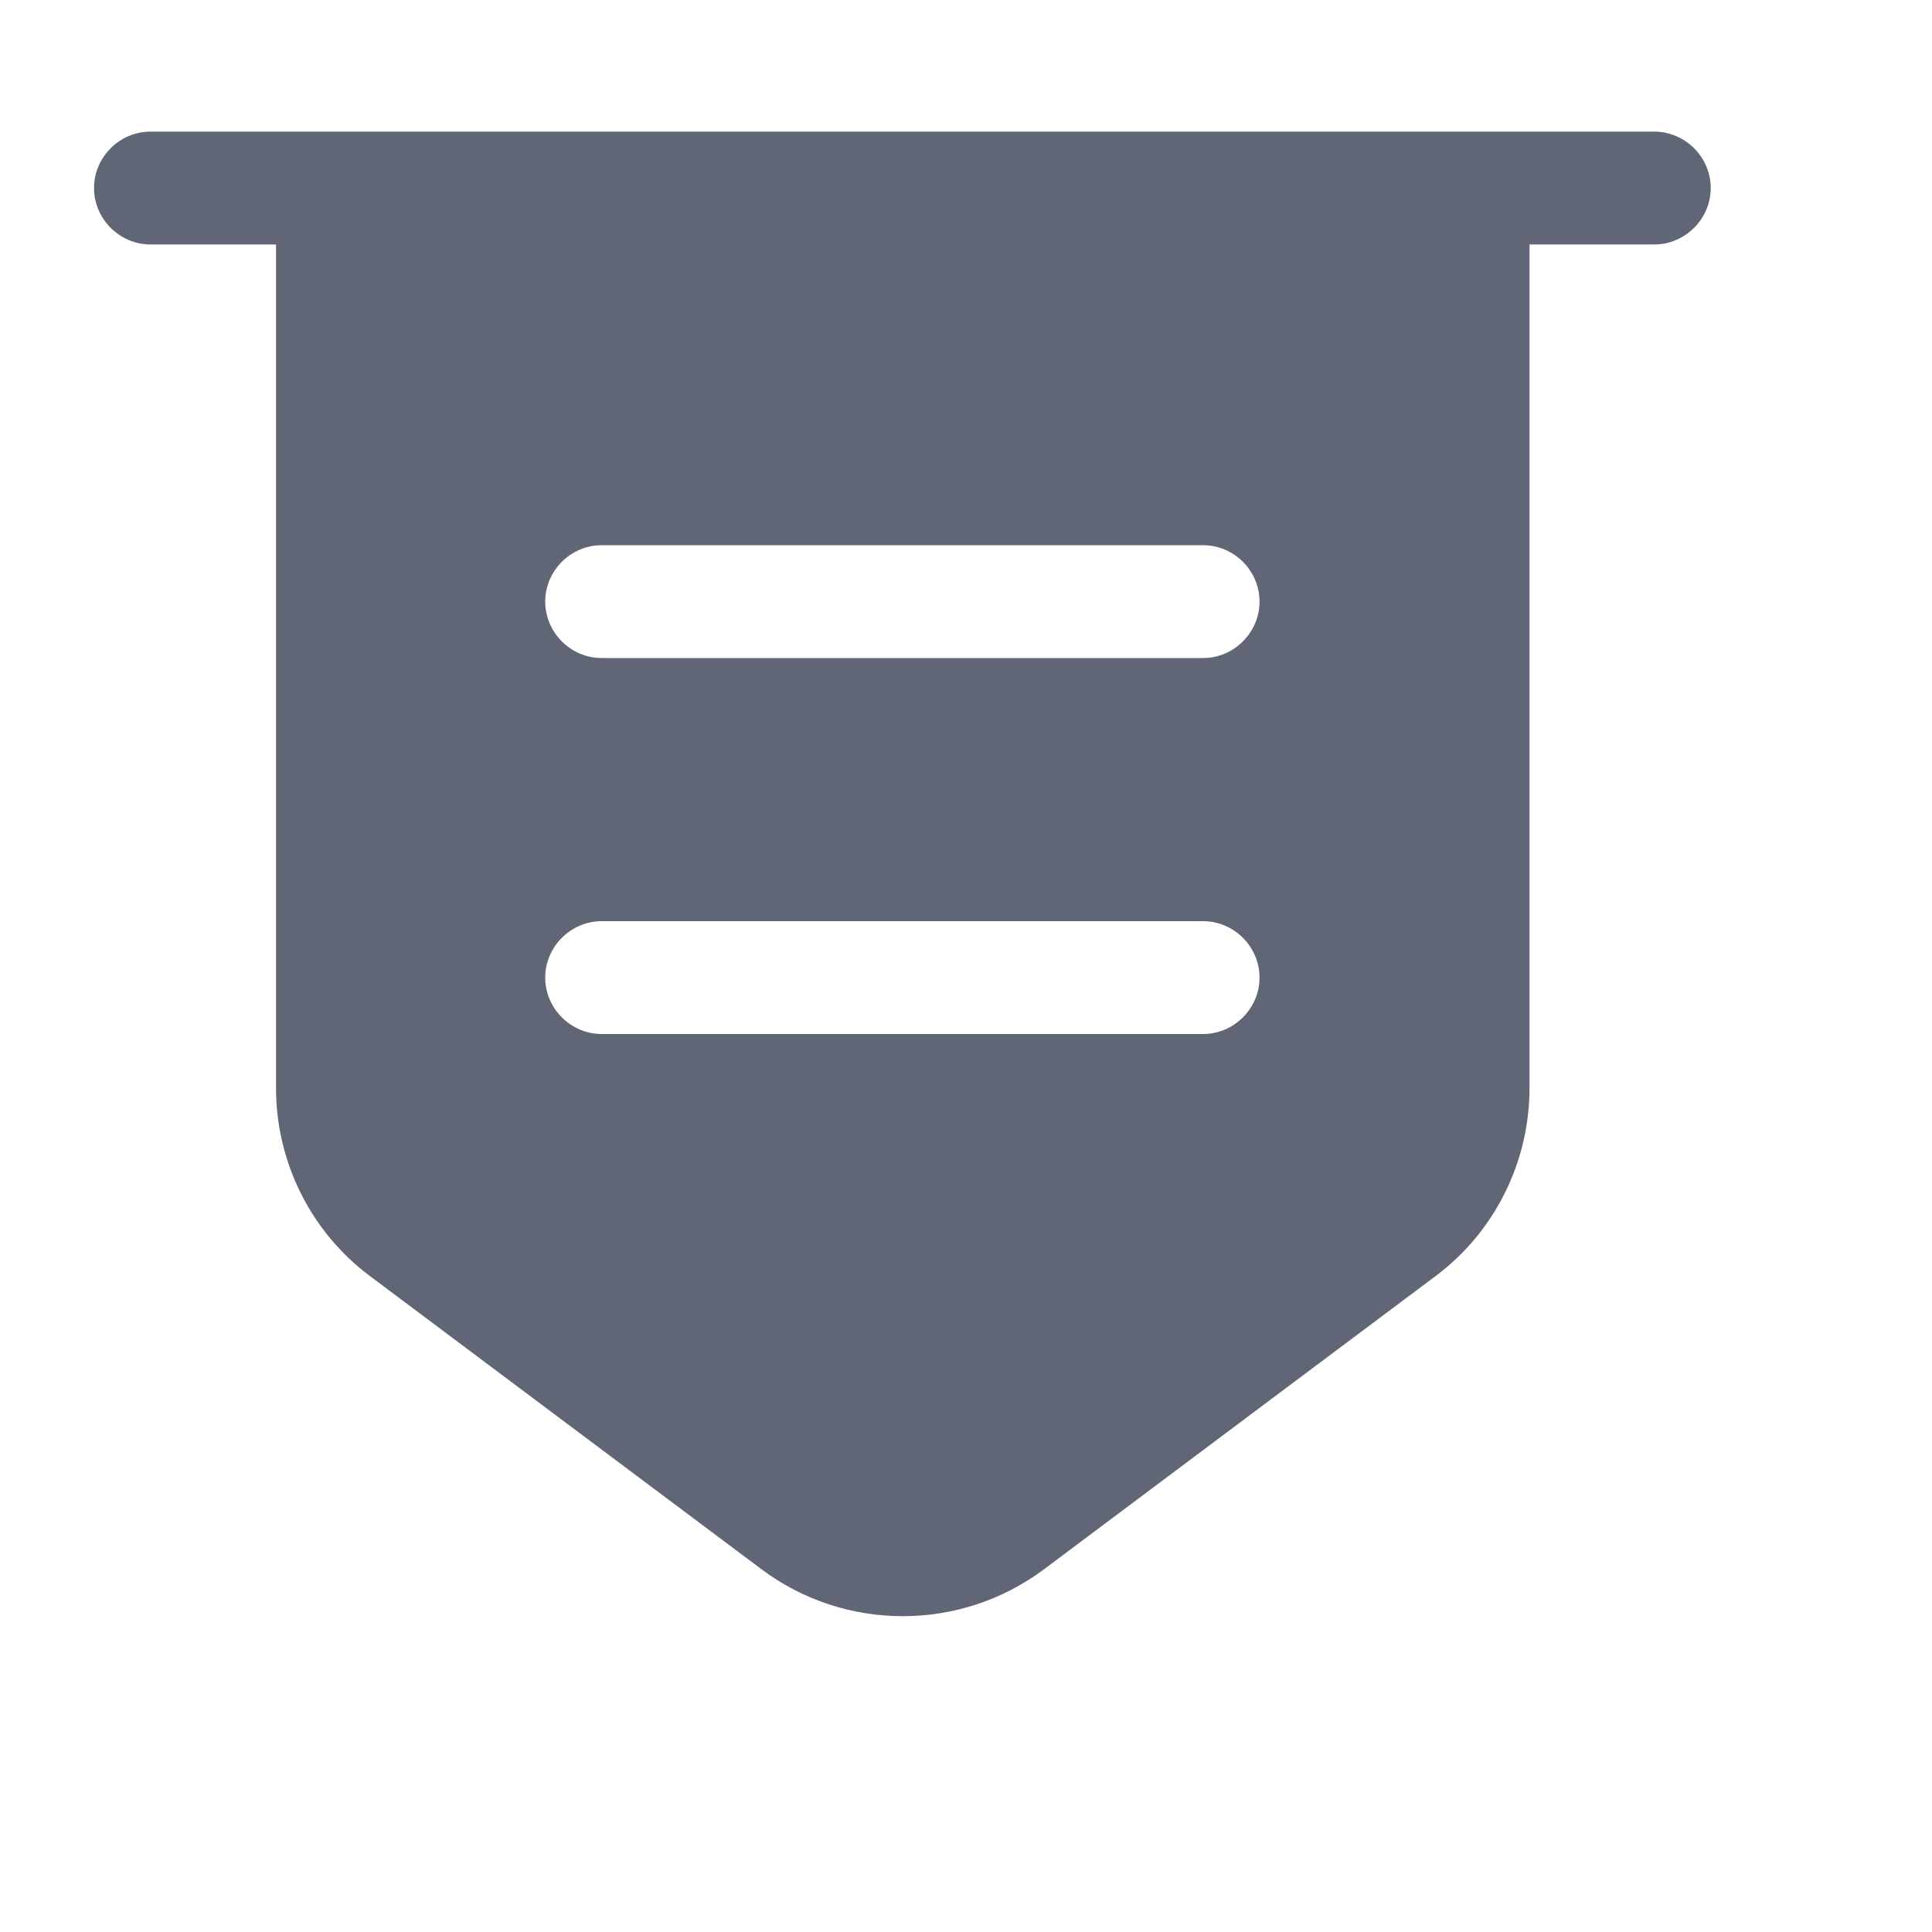 <?xml version="1.0" encoding="utf-8"?>
<svg xmlns="http://www.w3.org/2000/svg" fill="none" height="100%" overflow="visible" preserveAspectRatio="none" style="display: block;" viewBox="0 0 15 15" width="100%">
<g id="vuesax/bold/bill">
<g id="vuesax/bold/bill_2">
<g id="bill">
<path d="M14.012 0H0V14.012H14.012V0Z" fill="#333B49" id="Vector" opacity="0"/>
<g id="Vector_2" opacity="0">
</g>
<path d="M12.844 1.898H1.168C0.928 1.898 0.73 1.699 0.73 1.46C0.73 1.22 0.928 1.022 1.168 1.022H12.844C13.084 1.022 13.282 1.22 13.282 1.46C13.282 1.699 13.084 1.898 12.844 1.898Z" fill="#606676" id="Vector_3"/>
<path d="M2.143 1.46V8.448C2.143 9.02 2.411 9.563 2.873 9.908L5.914 12.185C6.562 12.669 7.456 12.669 8.104 12.185L11.145 9.908C11.607 9.563 11.875 9.02 11.875 8.448V1.46H2.143ZM9.341 8.028H4.671C4.431 8.028 4.233 7.829 4.233 7.59C4.233 7.351 4.431 7.152 4.671 7.152H9.341C9.581 7.152 9.779 7.351 9.779 7.59C9.779 7.829 9.581 8.028 9.341 8.028ZM9.341 5.109H4.671C4.431 5.109 4.233 4.91 4.233 4.671C4.233 4.431 4.431 4.233 4.671 4.233H9.341C9.581 4.233 9.779 4.431 9.779 4.671C9.779 4.91 9.581 5.109 9.341 5.109Z" fill="#606676" id="Vector_4"/>
</g>
</g>
</g>
</svg>